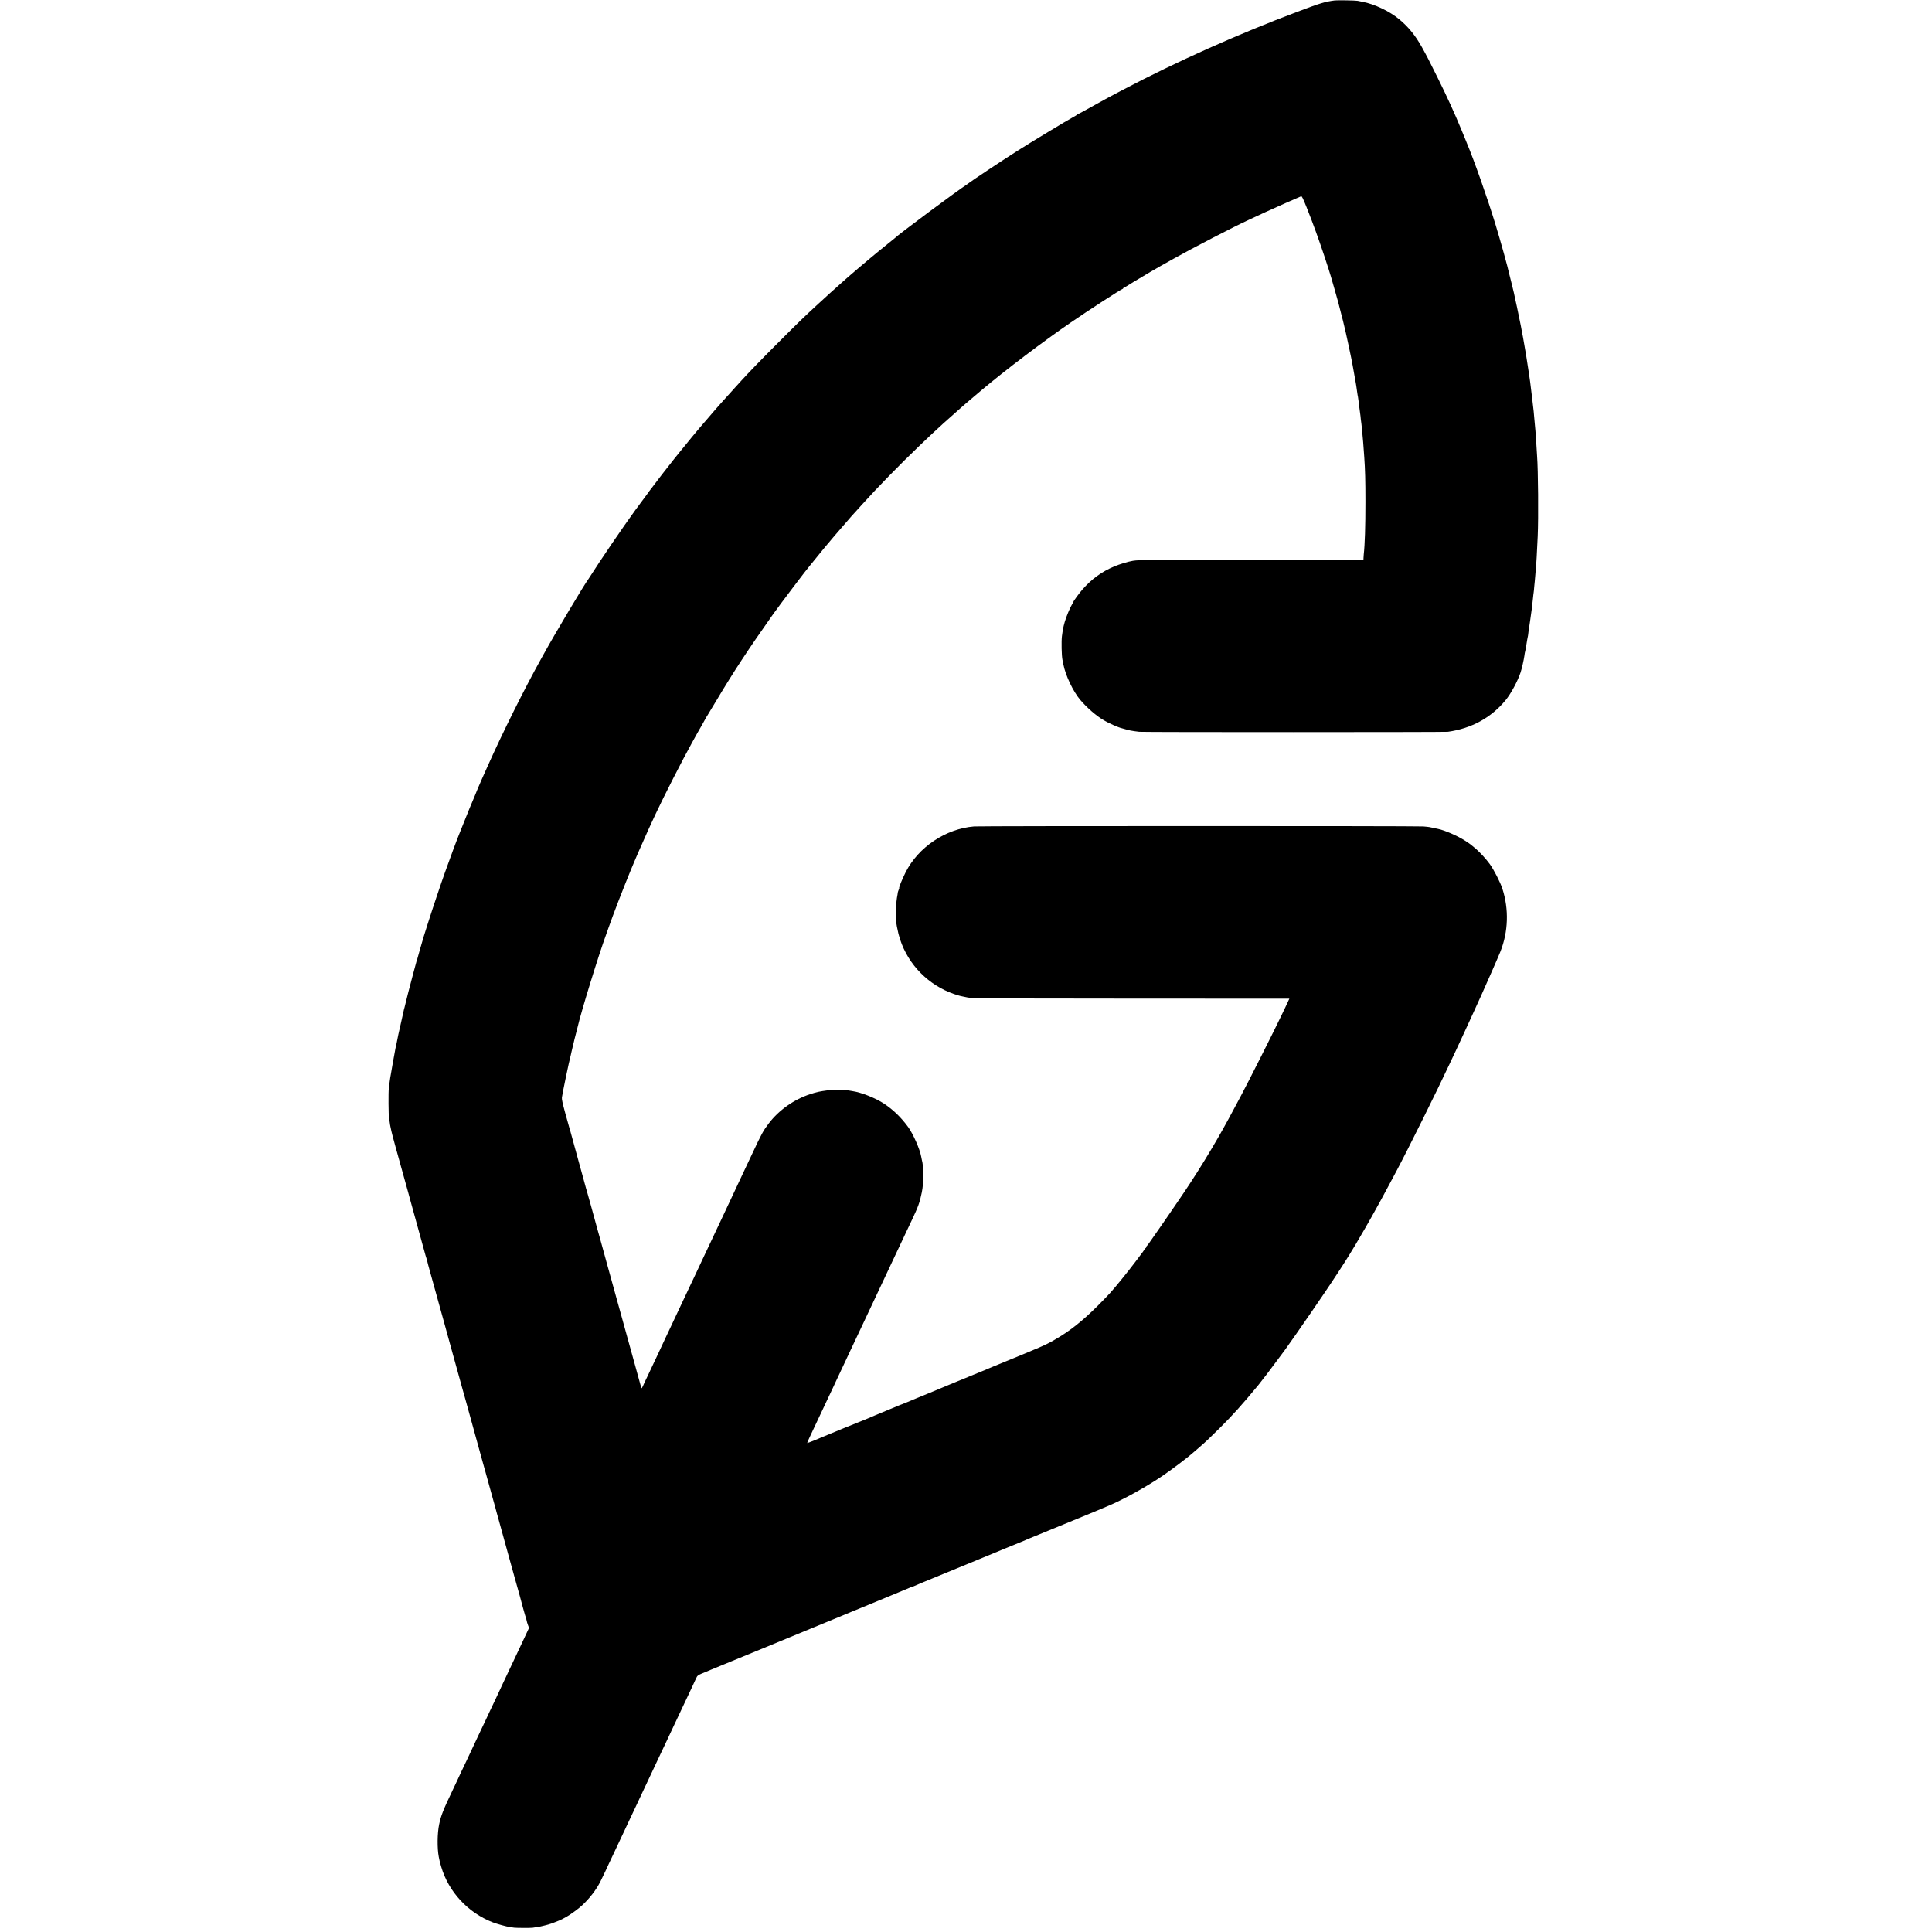 <?xml version="1.0" standalone="no"?>
<!DOCTYPE svg PUBLIC "-//W3C//DTD SVG 20010904//EN"
 "http://www.w3.org/TR/2001/REC-SVG-20010904/DTD/svg10.dtd">
<svg version="1.0" xmlns="http://www.w3.org/2000/svg"
 width="3344pt" height="3344pt" viewBox="0 0 3344 3344"
 preserveAspectRatio="xMidYMid meet">
<g transform="translate(0,3344) scale(0.1,-0.1)"
fill="#000000" stroke="none">
<path d="M23105 33433 c-174 -23 -247 -45 -645 -195 -1027 -386 -2100 -866
-3029 -1355 -215 -113 -277 -146 -306 -163 -16 -10 -64 -36 -105 -58 -41 -22
-140 -76 -219 -121 -79 -44 -148 -81 -152 -81 -4 0 -9 -3 -11 -7 -1 -5 -28
-21 -58 -37 -106 -57 -747 -444 -985 -596 -260 -166 -788 -516 -821 -545 -6
-5 -20 -15 -30 -22 -176 -113 -1208 -881 -1254 -933 -3 -3 -59 -48 -125 -101
-66 -52 -152 -122 -191 -155 -39 -32 -93 -77 -119 -99 -71 -58 -333 -282 -381
-324 -22 -20 -73 -65 -114 -101 -41 -36 -85 -76 -99 -89 -15 -12 -55 -49 -91
-81 -76 -68 -89 -80 -234 -214 -225 -207 -309 -289 -651 -631 -292 -291 -533
-540 -656 -676 -13 -15 -62 -69 -109 -120 -88 -97 -130 -143 -221 -245 -87
-97 -108 -121 -243 -279 -71 -82 -140 -164 -155 -180 -14 -17 -46 -55 -71 -85
-25 -30 -47 -57 -50 -60 -3 -3 -33 -39 -65 -80 -33 -41 -62 -77 -65 -80 -4 -3
-33 -39 -66 -80 -32 -41 -63 -80 -69 -86 -5 -6 -21 -25 -35 -43 -14 -19 -37
-47 -51 -65 -42 -50 -302 -387 -329 -426 -13 -19 -30 -41 -38 -49 -7 -8 -21
-26 -30 -40 -9 -14 -23 -33 -29 -41 -12 -15 -139 -186 -211 -285 -205 -281
-611 -878 -770 -1130 -17 -27 -35 -54 -39 -60 -59 -73 -581 -949 -763 -1280
-18 -33 -41 -73 -50 -90 -298 -536 -667 -1278 -927 -1860 -46 -104 -94 -210
-105 -235 -11 -25 -23 -54 -28 -65 -4 -11 -20 -46 -34 -78 -14 -32 -26 -60
-26 -63 0 -3 -9 -25 -20 -50 -28 -61 -177 -424 -229 -559 -24 -60 -47 -119
-52 -130 -30 -70 -177 -465 -249 -670 -23 -66 -44 -127 -47 -135 -3 -8 -7 -19
-9 -25 -2 -5 -42 -122 -88 -260 -87 -256 -240 -735 -251 -785 -2 -8 -20 -71
-40 -138 -20 -68 -38 -133 -40 -143 -2 -10 -6 -23 -9 -27 -3 -5 -7 -19 -10
-33 -3 -13 -27 -105 -55 -204 -45 -164 -136 -521 -146 -570 -2 -11 -4 -20 -5
-20 -1 0 -3 -7 -5 -15 -1 -8 -24 -107 -49 -220 -26 -113 -49 -214 -51 -225 -4
-18 -18 -85 -31 -155 -3 -14 -7 -32 -9 -40 -2 -8 -7 -28 -10 -45 -2 -16 -7
-41 -10 -55 -11 -55 -65 -358 -70 -395 -4 -22 -8 -47 -10 -55 -2 -8 -7 -40
-10 -70 -3 -30 -10 -82 -15 -115 -9 -60 -6 -471 3 -511 3 -12 8 -45 12 -75 3
-30 10 -70 15 -89 5 -19 12 -51 15 -70 7 -39 100 -379 285 -1040 16 -58 36
-132 45 -165 73 -267 124 -450 156 -565 10 -36 40 -147 68 -247 27 -101 52
-187 55 -191 3 -5 7 -21 10 -36 3 -15 25 -101 50 -189 25 -89 62 -220 81 -292
57 -207 59 -212 165 -595 56 -201 106 -381 110 -400 8 -33 165 -601 195 -705
8 -27 38 -133 66 -235 50 -182 227 -824 295 -1070 19 -69 41 -147 49 -175 13
-46 97 -349 130 -470 7 -27 23 -84 35 -125 12 -41 23 -84 25 -94 3 -10 20 -73
39 -140 51 -184 123 -444 141 -511 19 -71 19 -71 44 -160 11 -38 49 -178 86
-310 36 -132 70 -254 76 -271 5 -17 11 -40 14 -50 7 -36 105 -387 110 -394 2
-4 7 -21 10 -39 3 -18 14 -53 24 -80 l18 -47 -26 -55 c-14 -30 -49 -106 -79
-169 -89 -188 -132 -280 -172 -365 -36 -78 -66 -140 -176 -373 -30 -62 -54
-114 -54 -116 0 -2 -32 -69 -70 -150 -39 -80 -86 -180 -105 -221 -19 -41 -51
-109 -70 -150 -19 -41 -66 -141 -105 -221 -38 -81 -70 -148 -70 -149 0 -2 -30
-65 -66 -141 -36 -77 -77 -164 -91 -194 -15 -30 -57 -120 -95 -199 -37 -79
-68 -145 -68 -147 0 -2 -31 -68 -69 -146 -169 -354 -208 -451 -240 -606 -32
-155 -35 -411 -6 -562 14 -71 18 -92 42 -170 127 -434 464 -797 893 -963 76
-29 235 -73 300 -82 25 -3 56 -8 70 -10 35 -5 290 -6 320 -1 14 2 48 8 75 12
28 4 55 8 60 10 119 27 161 39 241 70 53 20 113 45 133 56 20 11 54 30 76 41
65 35 219 148 276 203 130 123 236 262 307 399 31 61 152 315 152 320 0 2 34
74 76 161 42 88 85 179 96 204 11 25 51 110 89 189 38 79 69 145 69 147 0 1
36 78 80 170 44 91 80 167 80 169 0 1 28 61 61 131 76 159 209 443 256 544 19
41 55 118 80 170 25 52 62 131 83 175 21 44 54 114 73 155 19 41 56 120 82
175 72 153 115 244 203 430 44 94 98 208 120 255 22 47 49 106 61 132 23 51
28 54 171 112 36 15 74 31 85 36 11 5 175 73 365 150 322 132 487 200 535 220
80 34 737 305 865 357 74 30 149 61 165 68 38 17 160 67 350 144 83 34 159 66
170 71 11 4 61 25 110 45 50 20 126 52 170 70 44 19 118 49 165 68 91 37 246
101 295 122 17 7 71 29 120 50 50 20 104 43 122 51 17 8 34 14 38 14 4 0 23 7
43 16 78 35 164 71 327 137 171 70 791 324 880 362 44 18 213 88 375 155 162
66 304 124 315 129 11 5 38 16 60 26 22 9 49 20 60 25 18 8 471 194 670 275
210 86 553 227 580 240 17 7 59 25 95 40 260 108 664 332 945 523 176 120 453
331 550 419 11 10 52 45 90 78 93 79 178 160 354 335 226 225 372 388 660 735
48 58 233 300 339 445 67 91 126 170 130 175 20 25 348 495 457 655 66 96 155
227 198 290 149 218 344 515 441 673 117 191 128 209 163 271 16 27 33 56 38
65 17 27 147 252 185 321 20 36 49 86 63 113 59 104 173 313 257 472 21 39 75
140 120 225 189 353 716 1416 920 1855 15 33 71 151 124 263 53 112 96 205 96
207 0 1 22 49 49 106 27 57 95 205 151 329 56 124 112 248 125 275 80 175 304
686 335 765 137 345 149 734 34 1089 -37 113 -145 324 -216 423 -64 88 -171
206 -244 268 -81 69 -93 79 -180 136 -133 86 -356 184 -477 208 -23 5 -105 22
-147 31 -14 2 -61 8 -105 11 -110 9 -7669 9 -7775 0 -490 -40 -964 -357 -1184
-792 -59 -117 -123 -274 -111 -274 2 0 -3 -17 -12 -37 -8 -21 -14 -39 -13 -41
1 -1 -1 -15 -4 -30 -35 -170 -40 -422 -11 -562 22 -112 31 -145 55 -220 143
-439 494 -794 935 -945 44 -15 89 -29 100 -31 11 -2 31 -6 45 -10 64 -15 110
-23 175 -30 39 -4 1288 -8 2776 -8 l2706 -1 -23 -50 c-12 -27 -36 -77 -52
-111 -17 -33 -49 -101 -72 -150 -102 -217 -581 -1166 -685 -1359 -18 -33 -54
-100 -80 -150 -27 -49 -60 -112 -75 -140 -15 -27 -47 -86 -70 -130 -249 -460
-558 -964 -869 -1415 -40 -58 -106 -154 -147 -215 -42 -60 -106 -155 -145
-210 -38 -55 -77 -111 -87 -125 -94 -137 -158 -226 -164 -228 -4 -2 -8 -10 -8
-18 0 -8 -4 -14 -8 -14 -4 0 -15 -12 -24 -27 -9 -16 -24 -37 -32 -48 -9 -11
-68 -90 -132 -175 -123 -163 -331 -420 -430 -530 -32 -36 -130 -137 -218 -225
-268 -267 -483 -436 -746 -587 -167 -95 -190 -105 -1055 -459 -93 -39 -183
-76 -200 -84 -16 -7 -82 -34 -145 -59 -63 -26 -124 -51 -135 -56 -11 -5 -72
-30 -135 -55 -63 -25 -128 -52 -145 -60 -16 -8 -147 -62 -290 -121 -143 -58
-273 -112 -290 -119 -96 -41 -231 -97 -240 -99 -5 -2 -21 -8 -35 -13 -14 -6
-128 -54 -255 -106 -126 -52 -256 -106 -288 -121 -31 -14 -61 -26 -65 -27 -14
-3 -716 -290 -757 -309 -57 -27 -239 -99 -243 -96 -2 2 13 39 34 83 20 43 53
114 74 158 21 44 56 119 79 167 40 86 81 174 160 340 21 46 64 136 95 201 31
65 56 120 56 121 0 2 36 78 80 170 44 91 80 168 80 170 0 2 29 64 64 137 119
250 158 334 233 494 41 88 92 196 113 240 39 83 95 201 160 340 21 44 60 127
87 185 85 178 123 260 240 510 19 41 58 122 85 180 28 58 64 134 80 170 17 36
58 121 90 190 111 233 138 308 173 480 36 174 36 444 0 570 -2 8 -7 31 -10 50
-22 128 -140 396 -227 515 -125 170 -257 297 -418 404 -146 96 -392 194 -545
216 -23 3 -52 8 -65 11 -45 9 -295 11 -360 3 -147 -20 -191 -29 -304 -66 -280
-90 -545 -277 -720 -508 -96 -126 -126 -182 -291 -535 -40 -85 -93 -198 -118
-250 -24 -52 -60 -129 -80 -170 -19 -41 -90 -192 -157 -335 -67 -143 -140
-298 -162 -345 -22 -47 -60 -128 -85 -180 -25 -52 -79 -167 -120 -255 -41 -88
-98 -207 -125 -265 -50 -105 -91 -192 -143 -305 -15 -33 -55 -116 -88 -185
-55 -117 -73 -155 -161 -342 -18 -40 -63 -135 -100 -212 -36 -76 -66 -140 -66
-141 0 -2 -36 -78 -80 -169 -44 -92 -80 -169 -80 -171 0 -2 -26 -59 -59 -127
-32 -68 -75 -159 -96 -203 -21 -44 -62 -132 -92 -195 -31 -63 -64 -135 -74
-159 -11 -24 -22 -42 -24 -39 -3 3 -12 30 -20 61 -22 82 -39 146 -79 287 -19
69 -76 274 -126 455 -50 182 -97 353 -105 380 -8 28 -30 109 -50 180 -19 72
-42 153 -50 180 -15 53 -18 65 -170 615 -52 190 -107 388 -121 440 -15 52 -35
124 -45 160 -55 204 -170 620 -179 647 -6 18 -13 40 -15 50 -2 10 -31 117 -65
238 -34 121 -63 227 -65 235 -2 8 -15 58 -30 110 -35 126 -48 174 -85 310 -17
63 -35 129 -41 145 -5 17 -38 136 -74 265 -48 177 -63 245 -59 275 13 90 125
631 154 735 5 19 12 49 15 67 3 18 26 112 50 210 25 98 48 186 50 195 64 279
367 1261 500 1623 14 39 32 88 39 110 21 63 120 329 171 460 58 150 193 490
211 530 34 81 44 105 69 165 15 36 42 99 60 140 171 388 200 452 297 659 149
319 470 948 633 1241 92 167 101 183 174 309 39 68 71 126 71 128 0 2 8 16 19
31 10 15 87 142 170 282 294 492 533 857 975 1483 104 147 602 805 626 827 3
3 52 64 110 135 93 116 166 205 319 385 75 88 259 301 303 350 23 25 60 65 82
90 23 25 63 70 90 100 275 305 656 695 1006 1030 170 162 250 238 405 379 65
58 297 265 334 297 19 16 53 45 75 65 34 29 132 113 261 221 423 355 1055 834
1540 1167 295 203 878 581 896 581 5 0 9 4 9 9 0 5 8 11 18 14 9 4 49 26 87
51 39 25 111 69 160 97 50 29 144 85 210 125 66 39 147 86 180 104 33 18 130
73 216 121 337 189 1051 559 1312 678 90 42 174 80 282 131 128 60 584 261
616 273 13 4 31 -32 93 -186 123 -311 202 -529 310 -852 44 -131 108 -332 112
-350 2 -5 29 -102 62 -215 33 -113 62 -216 65 -230 3 -14 22 -88 42 -165 20
-77 38 -147 40 -155 2 -8 10 -42 18 -75 28 -106 136 -612 150 -700 8 -50 48
-272 53 -297 2 -13 6 -36 9 -53 2 -16 9 -64 15 -105 6 -41 12 -82 15 -90 2 -8
6 -40 10 -71 3 -31 7 -65 9 -75 2 -11 7 -44 10 -75 4 -31 8 -65 10 -75 2 -11
7 -50 10 -89 4 -38 9 -77 11 -85 2 -8 6 -51 10 -95 8 -96 13 -153 20 -220 4
-46 8 -96 19 -260 15 -218 20 -400 20 -770 0 -431 -10 -744 -29 -910 -2 -16
-4 -44 -4 -60 l-1 -30 -1897 0 c-1734 -1 -1986 -3 -2093 -21 -85 -14 -233 -59
-325 -98 -218 -92 -392 -219 -551 -401 -56 -65 -154 -198 -154 -210 0 -3 -10
-22 -23 -43 -35 -55 -105 -224 -128 -308 -27 -99 -31 -118 -48 -244 -11 -86
-6 -341 9 -410 6 -30 13 -66 16 -80 37 -190 168 -467 291 -612 116 -137 275
-275 408 -354 87 -52 254 -126 315 -139 3 -1 25 -7 50 -14 42 -12 55 -16 98
-25 30 -6 95 -16 152 -22 75 -8 5283 -7 5340 0 412 58 751 244 1003 551 90
110 207 328 256 476 24 73 56 217 67 294 3 28 8 52 9 55 4 6 28 144 40 224 3
21 7 41 9 45 2 3 7 37 11 76 4 38 8 72 10 75 1 3 6 28 9 55 4 28 9 61 11 75 5
32 23 163 30 215 4 37 7 64 21 190 2 28 7 61 9 75 3 14 7 59 10 100 3 41 8 86
10 100 2 14 6 66 10 115 3 50 8 106 10 125 7 57 17 237 31 540 14 316 8 1144
-11 1390 -2 25 -6 97 -10 160 -4 63 -8 135 -10 160 -2 25 -6 79 -9 120 -3 41
-9 100 -12 130 -3 30 -7 80 -10 110 -2 30 -6 71 -8 90 -5 33 -12 98 -21 180
-2 19 -7 58 -10 85 -10 81 -12 96 -20 165 -4 36 -8 72 -10 80 -1 8 -6 40 -10
70 -4 30 -9 64 -11 75 -2 10 -6 37 -9 60 -3 22 -13 83 -21 135 -8 52 -17 111
-20 130 -11 70 -45 266 -54 310 -5 25 -12 56 -14 70 -4 24 -15 88 -22 120 -11
57 -56 277 -68 330 -8 36 -22 99 -31 140 -9 41 -19 86 -21 100 -3 14 -21 88
-40 165 -20 77 -37 147 -39 155 -25 120 -151 575 -243 875 -140 458 -367 1101
-495 1405 -6 14 -11 27 -12 30 -2 6 -3 9 -78 190 -118 288 -252 581 -413 905
-151 306 -182 365 -273 530 -113 202 -231 348 -391 481 -165 139 -434 266
-636 303 -32 6 -70 14 -84 17 -30 7 -352 13 -395 7z"/>
</g>
</svg>
